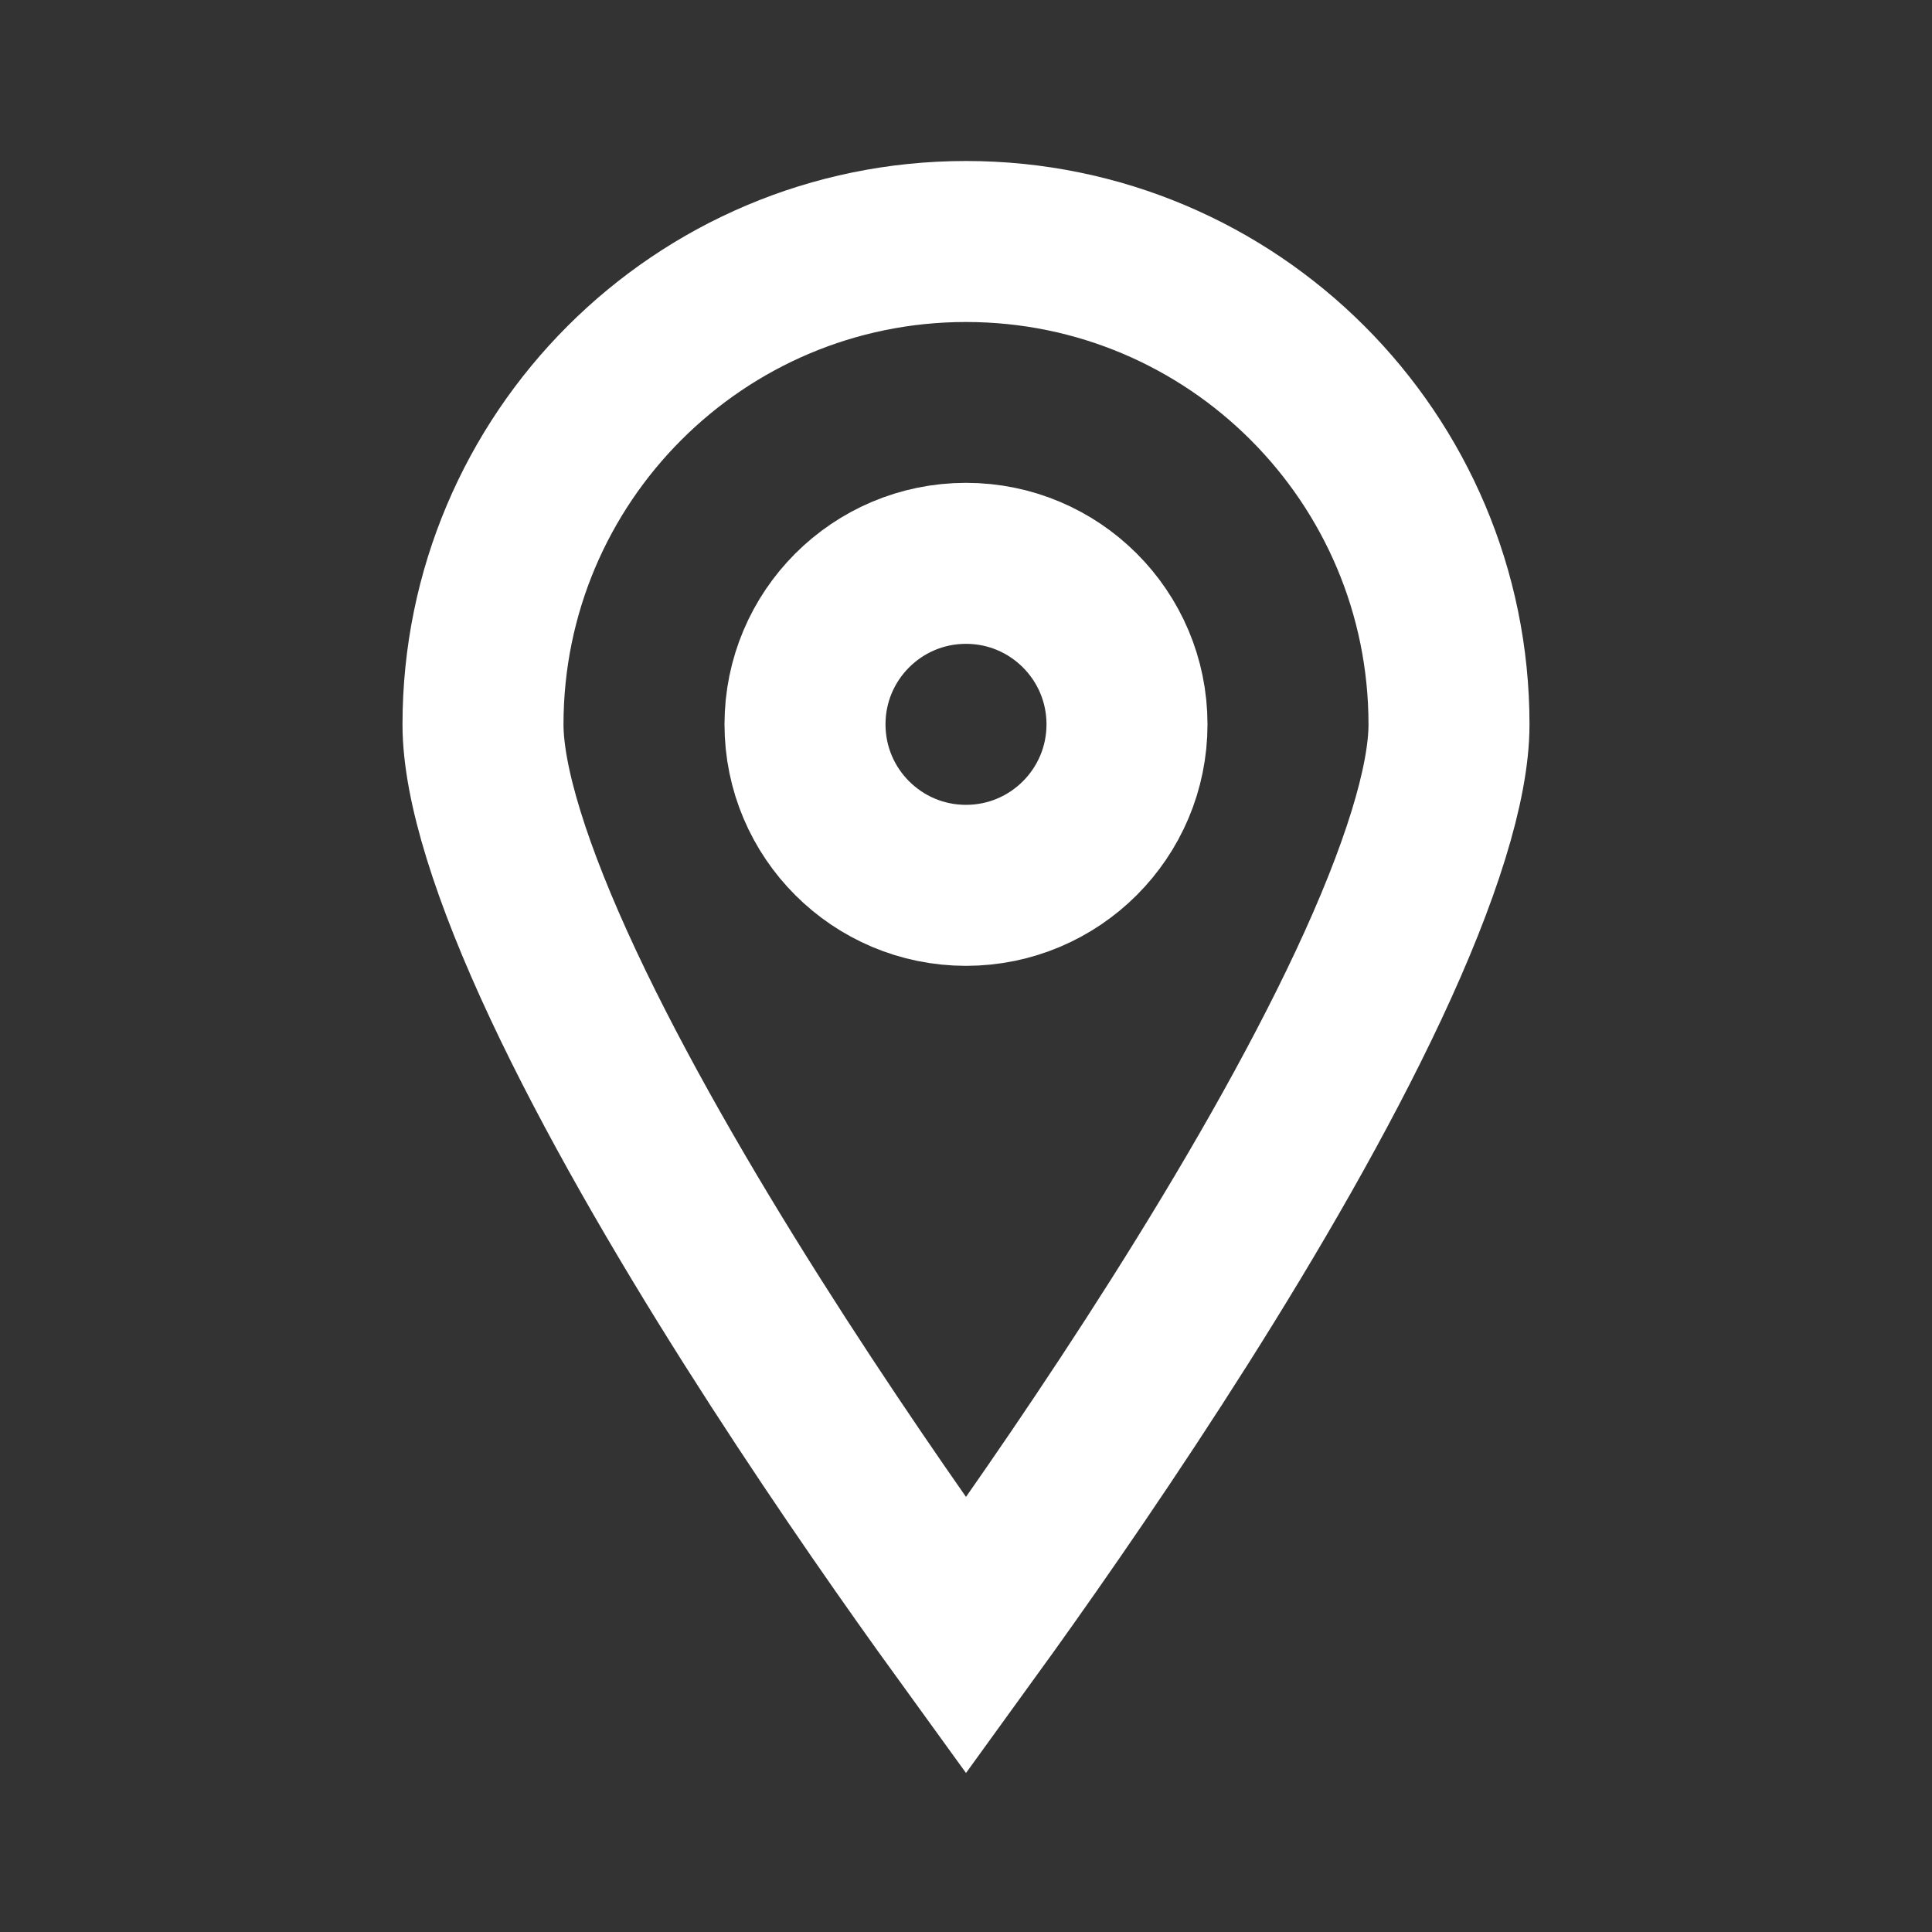 <svg width="48" height="48" viewBox="0 0 48 48" fill="none" xmlns="http://www.w3.org/2000/svg">
<rect x="0" y="0" width="48" height="48" fill="#333333" stroke="none"/>
<g id="PIN_24">
<path id="Ellipse 4" d="M12 18C12 11.373 17.373 6 24 6C30.627 6 36 11.373 36 18C36 19.46 35.3 21.707 34.002 24.476C32.739 27.169 31.038 30.099 29.31 32.83C27.586 35.555 25.859 38.048 24.561 39.861C24.363 40.137 24.176 40.397 24 40.64C23.824 40.397 23.637 40.137 23.439 39.861C22.141 38.048 20.414 35.555 18.69 32.83C16.962 30.099 15.261 27.169 13.998 24.476C12.7 21.707 12 19.46 12 18Z" stroke="white" stroke-width="4"/>
<circle id="Ellipse 5" cx="24" cy="17.996" r="4" stroke="white" stroke-width="4"/>
</g>
</svg>
